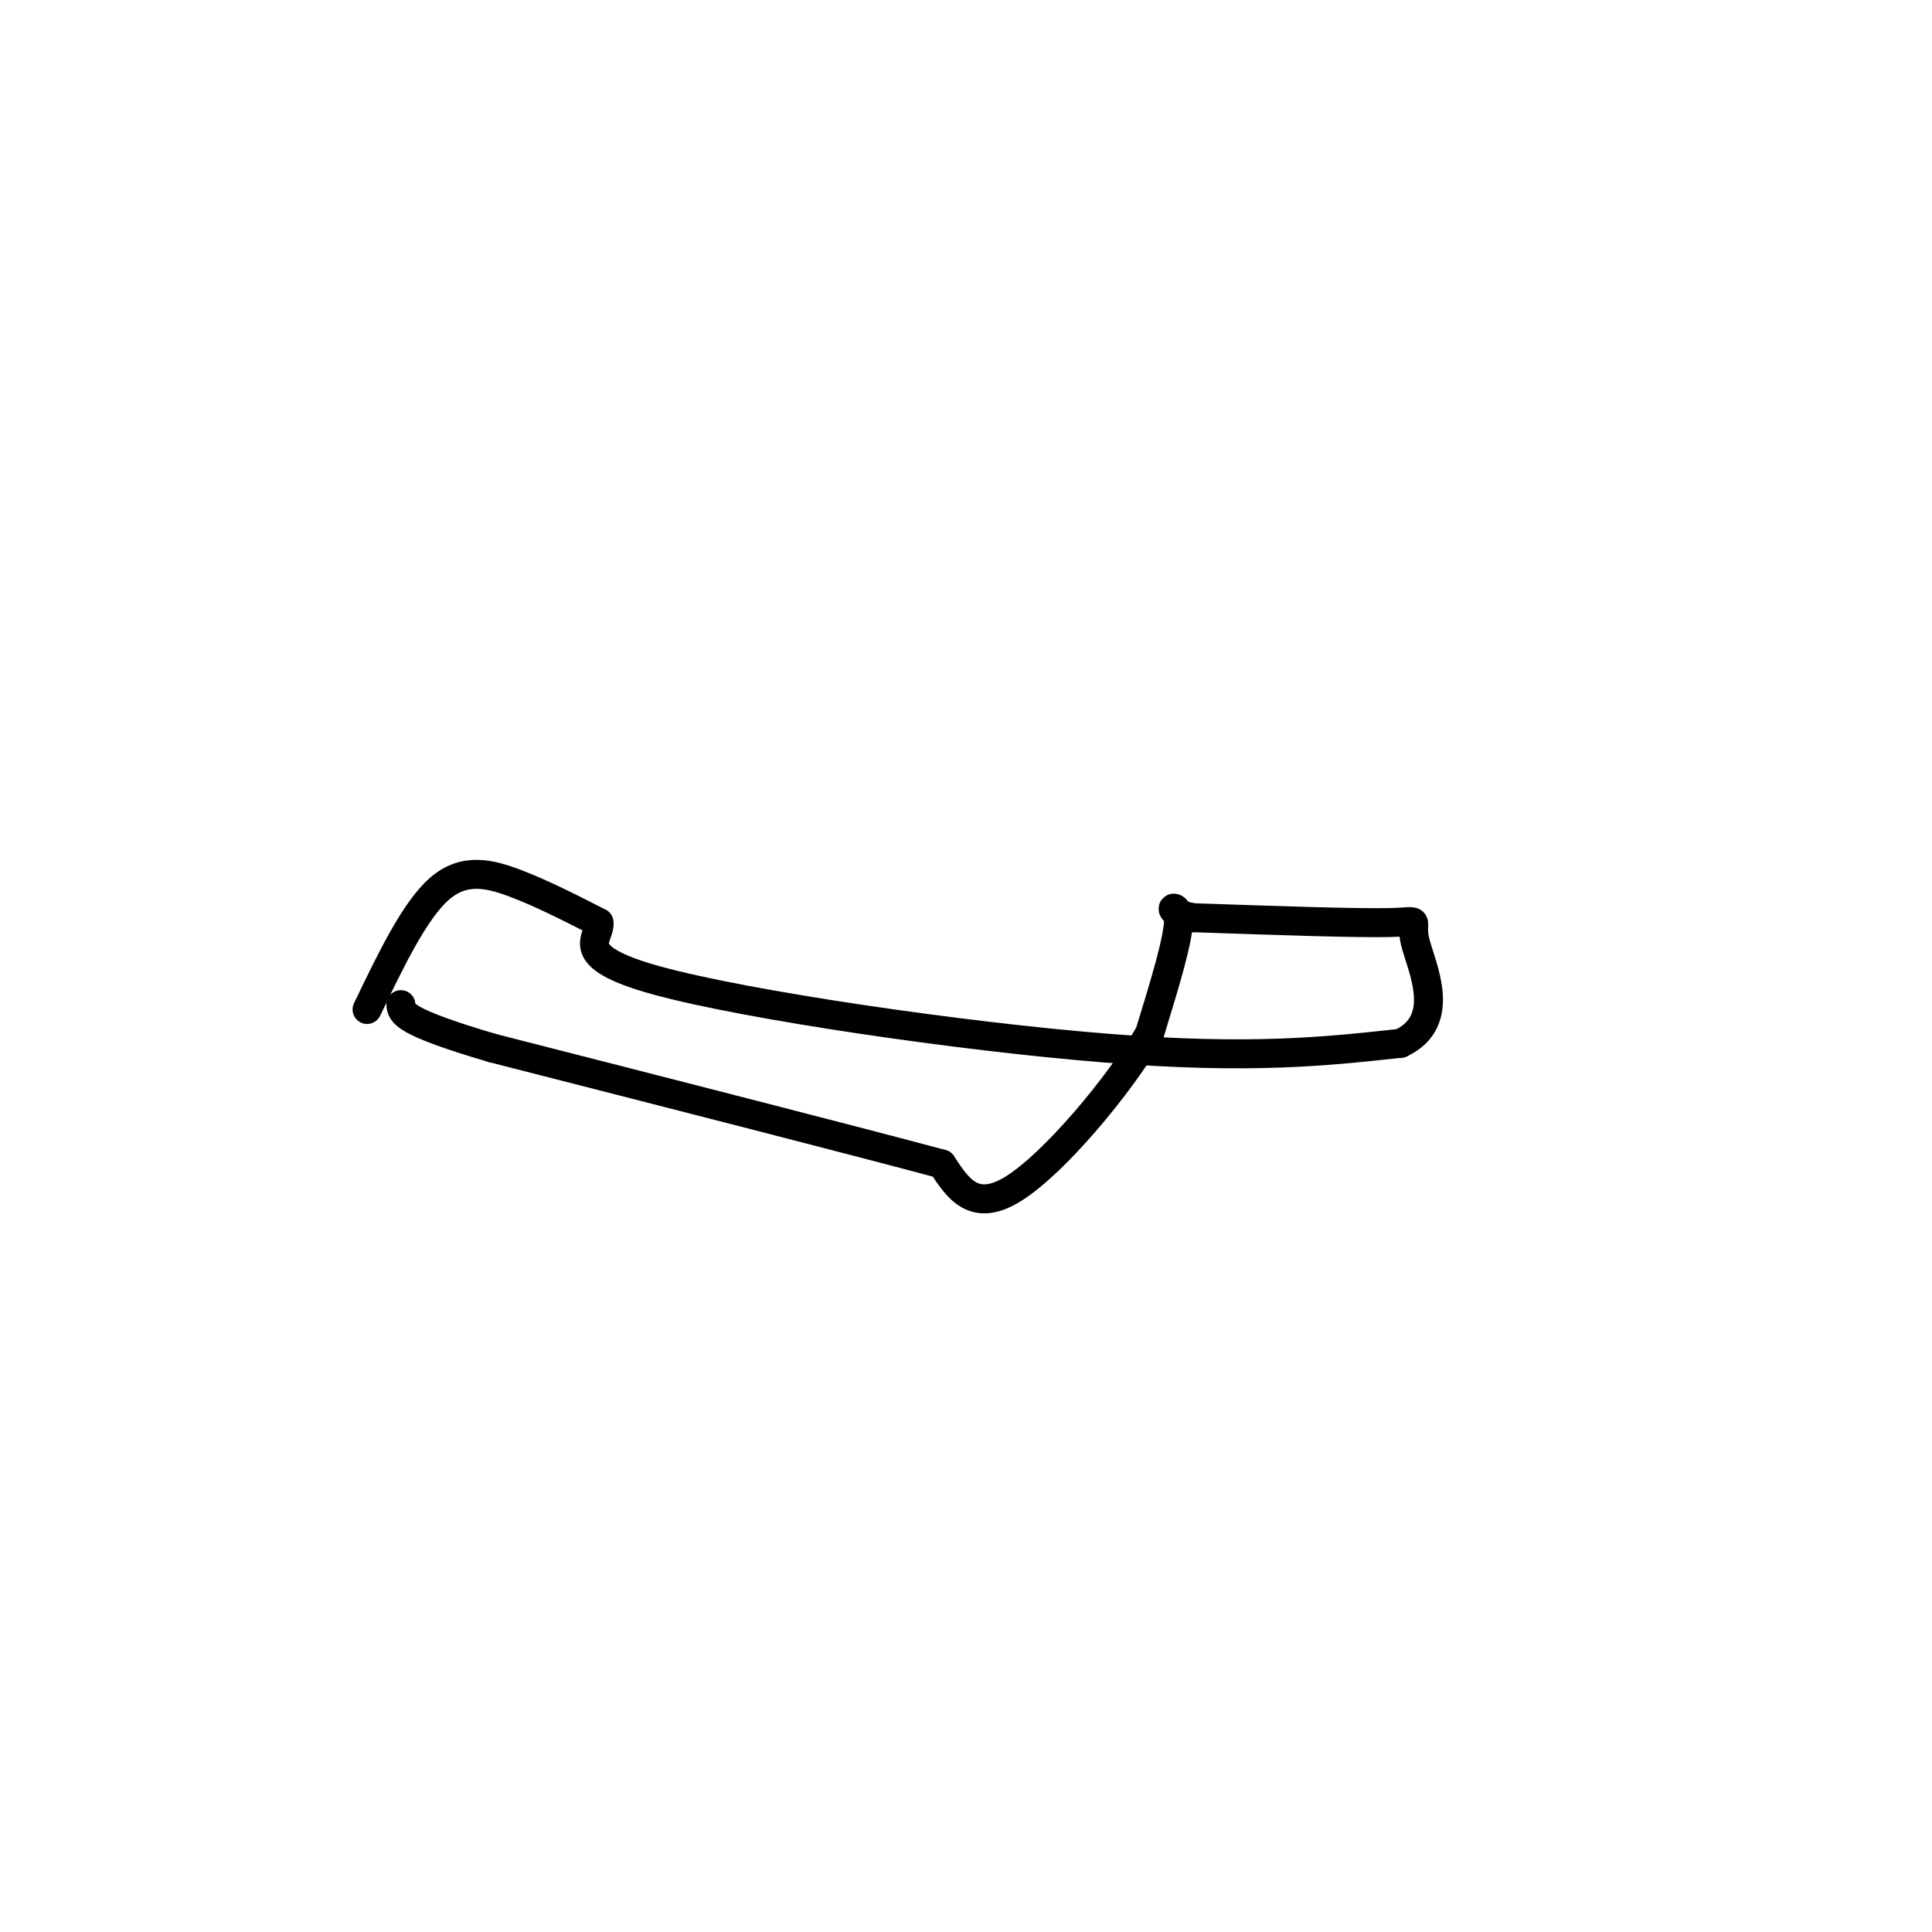 <svg viewBox='0 0 400 400' version='1.1' xmlns='http://www.w3.org/2000/svg' xmlns:xlink='http://www.w3.org/1999/xlink'><g fill='none' stroke='#000000' stroke-width='6' stroke-linecap='round' stroke-linejoin='round'><path d='M76,209c4.933,-10.267 9.867,-20.533 15,-25c5.133,-4.467 10.467,-3.133 16,-1c5.533,2.133 11.267,5.067 17,8'/><path d='M124,191c0.536,3.107 -6.625,6.875 12,12c18.625,5.125 63.036,11.607 93,14c29.964,2.393 45.482,0.696 61,-1'/><path d='M290,216c9.929,-4.679 4.250,-15.875 3,-21c-1.250,-5.125 1.929,-4.179 -5,-4c-6.929,0.179 -23.964,-0.411 -41,-1'/><path d='M247,190c-6.778,-1.222 -3.222,-3.778 -3,0c0.222,3.778 -2.889,13.889 -6,24'/><path d='M238,214c-6.489,11.067 -19.711,26.733 -28,32c-8.289,5.267 -11.644,0.133 -15,-5'/><path d='M195,241c-18.000,-4.833 -55.500,-14.417 -93,-24'/><path d='M102,217c-18.667,-5.500 -18.833,-7.250 -19,-9'/></g>
</svg>